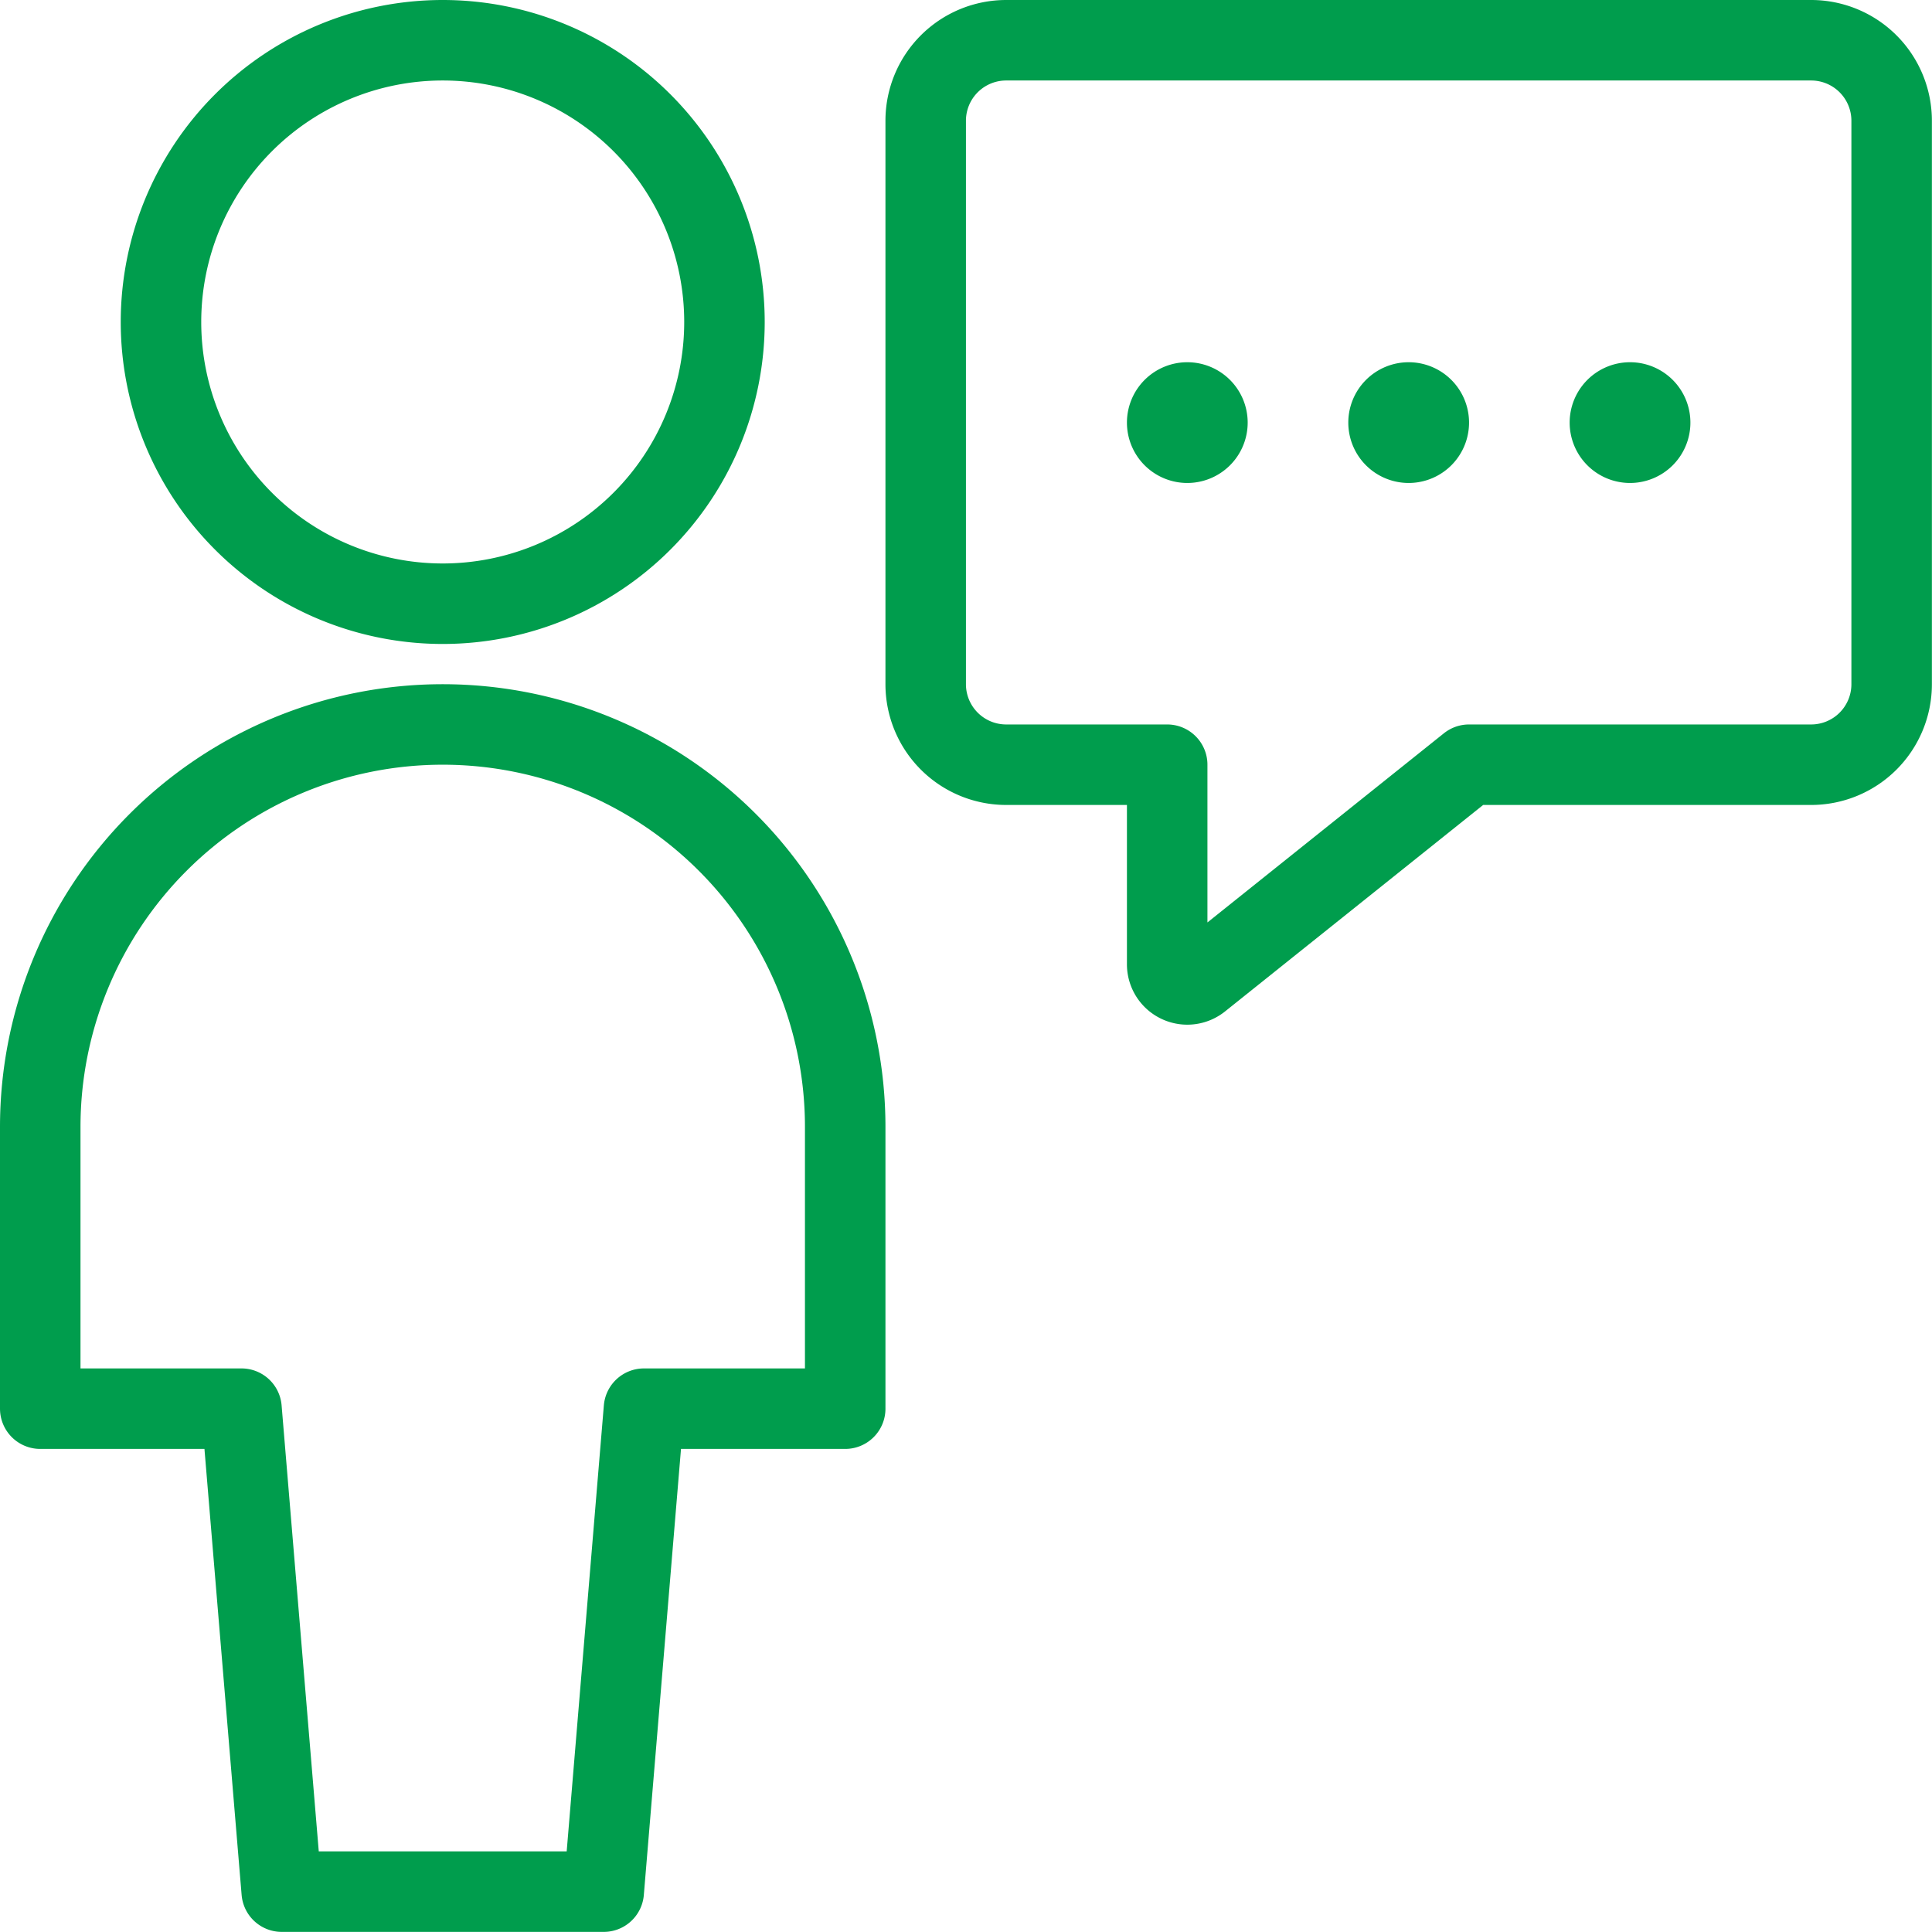 <svg xmlns="http://www.w3.org/2000/svg" version="1.1" xmlns:xlink="http://www.w3.org/1999/xlink" xmlns:svgjs="http://svgjs.com/svgjs" viewBox="0 0 140 140" width="140" height="140"><g transform="matrix(5.833,0,0,5.833,0,0)"><path d="M14.75,5a.25.25,0,1,1-.25.25A.25.25,0,0,1,14.75,5" fill="none" stroke="#009d4d" stroke-linecap="round" stroke-linejoin="round"></path><path d="M17.5,5a.25.25,0,1,1-.25.25A.25.25,0,0,1,17.5,5" fill="none" stroke="#009d4d" stroke-linecap="round" stroke-linejoin="round"></path><path d="M20.25,5a.25.25,0,1,1-.25.25A.25.25,0,0,1,20.25,5" fill="none" stroke="#009d4d" stroke-linecap="round" stroke-linejoin="round"></path><path d="M22.5,9.5H18.25l-3.344,2.675a.25.25,0,0,1-.406-.2V9.5h-2a1,1,0,0,1-1-1v-7a1,1,0,0,1,1-1h10a1,1,0,0,1,1,1v7A1,1,0,0,1,22.5,9.5Z" fill="none" stroke="#009d4d" stroke-linecap="round" stroke-linejoin="round"></path><path d="M7.5,23.5l.5-6h2.5V14a5,5,0,0,0-10,0v3.5H3l.5,6Z" fill="none" stroke="#009d4d" stroke-linecap="round" stroke-linejoin="round"></path><path d="M2.000 4.000 A3.500 3.500 0 1 0 9.000 4.000 A3.500 3.500 0 1 0 2.000 4.000 Z" fill="none" stroke="#009d4d" stroke-linecap="round" stroke-linejoin="round"></path></g></svg>
